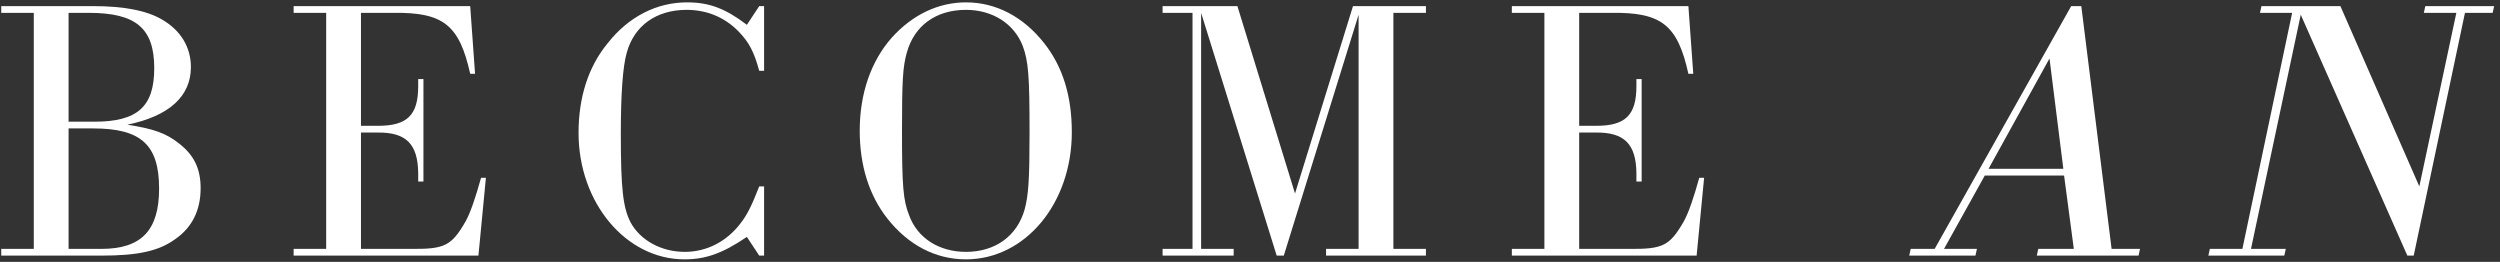 <?xml version="1.0" encoding="UTF-8"?>
<svg width="401px" height="42px" viewBox="0 0 401 42" version="1.1" xmlns="http://www.w3.org/2000/svg" xmlns:xlink="http://www.w3.org/1999/xlink">
    <rect x="0" y="0" width="401" height="42" fill="#333333" stroke="none"/>
    <title>become AN@2x</title>
    <g id="ECMT-2346" stroke="none" stroke-width="1" fill="none" fill-rule="evenodd">
        <g transform="translate(-256, -348)" fill="#FFFFFF" fill-rule="nonzero" id="Group">
            <g transform="translate(200, 277)">
                <g id="become-AN" transform="translate(56.2, 71.38)">
                    <path d="M5.22,39.54 L0,39.54 L0,40.62 L16.08,40.62 C21.9,40.62 25.26,39.9 27.9,37.98 C30.6,36.12 31.98,33.36 31.98,29.82 C31.98,26.64 30.9,24.48 28.5,22.62 C26.46,21 24.48,20.28 20.22,19.62 C26.94,18.24 30.42,15.06 30.42,10.38 C30.42,7.2 28.8,4.5 25.8,2.76 C23.34,1.32 19.74,0.6 14.64,0.6 L0,0.6 L0,1.68 L5.22,1.68 L5.22,39.54 Z M10.8,19.14 L10.8,1.68 L14.04,1.68 C21.6,1.68 24.54,4.14 24.54,10.56 C24.54,16.74 21.84,19.14 14.94,19.14 L10.8,19.14 Z M10.8,39.54 L10.8,20.22 L14.76,20.22 C22.44,20.22 25.32,22.86 25.32,29.88 C25.32,36.6 22.44,39.54 16.08,39.54 L10.8,39.54 Z" id="Shape"></path>
                    <path d="M75.22,0.6 L46.9,0.6 L46.9,1.68 L52.12,1.68 L52.12,39.54 L46.9,39.54 L46.9,40.62 L76.54,40.62 L77.74,28.14 L76.96,28.14 C76.06,31.38 75.28,33.66 74.5,35.1 C72.22,39.06 71.14,39.6 65.68,39.54 L57.7,39.54 L57.7,20.88 L60.34,20.88 C64.9,20.82 66.82,22.68 66.88,27.36 L66.88,28.74 L67.72,28.74 L67.72,12.3 L66.88,12.3 L66.88,13.44 C66.88,18.06 65.14,19.8 60.46,19.8 L57.7,19.8 L57.7,1.68 L62.8,1.68 C70.9,1.56 73.48,3.6 75.22,11.46 L76,11.46 L75.22,0.6 Z" id="Path"></path>
                    <path d="M122.36,0.6 L121.58,0.6 L119.6,3.6 C116.12,0.96 113.54,0 110,0 C105.14,0 100.64,2.28 97.28,6.54 C94.16,10.32 92.6,15.24 92.6,20.94 C92.6,32.16 100.22,41.22 109.58,41.22 C113,41.22 115.7,40.26 119.6,37.62 L121.58,40.62 L122.36,40.62 L122.36,29.52 L121.58,29.52 C120.38,32.58 119.66,34.08 118.52,35.52 C116.3,38.4 113.12,40.02 109.64,40.02 C105.86,40.02 102.5,38.16 100.94,35.28 C99.74,32.94 99.38,29.94 99.38,21.18 C99.38,14.76 99.68,10.32 100.34,8.04 C101.54,3.72 105.08,1.2 109.94,1.2 C113.18,1.2 116.06,2.4 118.28,4.68 C119.96,6.42 120.74,7.92 121.58,10.98 L122.36,10.98 L122.36,0.6 Z" id="Path"></path>
                    <path d="M154.74,0 C150.3,0 146.16,1.98 142.86,5.64 C139.5,9.42 137.7,14.64 137.7,20.58 C137.7,26.16 139.2,30.96 142.14,34.68 C145.5,38.94 149.88,41.22 154.74,41.22 C164.22,41.22 171.72,32.28 171.72,20.82 C171.72,15.06 170.28,10.32 167.28,6.54 C163.92,2.28 159.54,0 154.74,0 Z M154.74,1.2 C159,1.2 162.48,3.42 163.86,7.02 C164.76,9.48 164.94,11.76 164.94,20.88 C164.94,28.5 164.76,30.96 164.16,33.18 C162.96,37.5 159.42,40.02 154.74,40.02 C150.42,40.02 146.94,37.8 145.62,34.14 C144.66,31.74 144.48,29.4 144.48,20.64 C144.48,12.66 144.6,10.32 145.26,8.04 C146.46,3.72 149.94,1.2 154.74,1.2 Z" id="Shape"></path>
                    <polygon id="Path" points="204.58 40.62 205.72 40.62 217.72 1.98 217.72 39.54 212.5 39.54 212.5 40.62 228.52 40.62 228.52 39.54 223.3 39.54 223.3 1.68 228.52 1.68 228.52 0.6 216.82 0.6 207.52 30.66 198.28 0.6 186.28 0.6 186.28 1.68 191.08 1.68 191.08 39.54 186.28 39.54 186.28 40.62 197.68 40.62 197.68 39.54 192.46 39.54 192.46 1.68"></polygon>
                    <path d="M270.62,0.6 L242.3,0.6 L242.3,1.68 L247.52,1.68 L247.52,39.54 L242.3,39.54 L242.3,40.62 L271.94,40.62 L273.14,28.14 L272.36,28.14 C271.46,31.38 270.68,33.66 269.9,35.1 C267.62,39.06 266.54,39.6 261.08,39.54 L253.1,39.54 L253.1,20.88 L255.74,20.88 C260.3,20.82 262.22,22.68 262.28,27.36 L262.28,28.74 L263.12,28.74 L263.12,12.3 L262.28,12.3 L262.28,13.44 C262.28,18.06 260.54,19.8 255.86,19.8 L253.1,19.8 L253.1,1.68 L258.2,1.68 C266.3,1.56 268.88,3.6 270.62,11.46 L271.4,11.46 L270.62,0.6 Z" id="Path"></path>
                    <path d="M330.88,27.78 L332.44,39.54 L326.74,39.54 L326.5,40.62 L342.82,40.62 L343.06,39.54 L338.5,39.54 L333.64,0.6 L332.02,0.6 L310.12,39.54 L306.28,39.54 L306.04,40.62 L316.66,40.62 L316.9,39.54 L311.62,39.54 L318.16,27.78 L330.88,27.78 Z M330.76,26.7 L318.76,26.7 L328.54,9 L330.76,26.7 Z" id="Shape"></path>
                    <polygon id="Path" points="385.94 40.62 386.96 40.62 395.18 1.68 399.62 1.68 399.86 0.6 388.82 0.6 388.58 1.68 393.8 1.68 387.86 29.52 375.2 0.6 362.54 0.6 362.3 1.68 367.46 1.68 359.48 39.54 354.26 39.54 354.02 40.62 366.2 40.62 366.44 39.54 360.86 39.54 368.84 1.98"></polygon>
                </g>
            </g>
        </g>
    </g>
</svg>